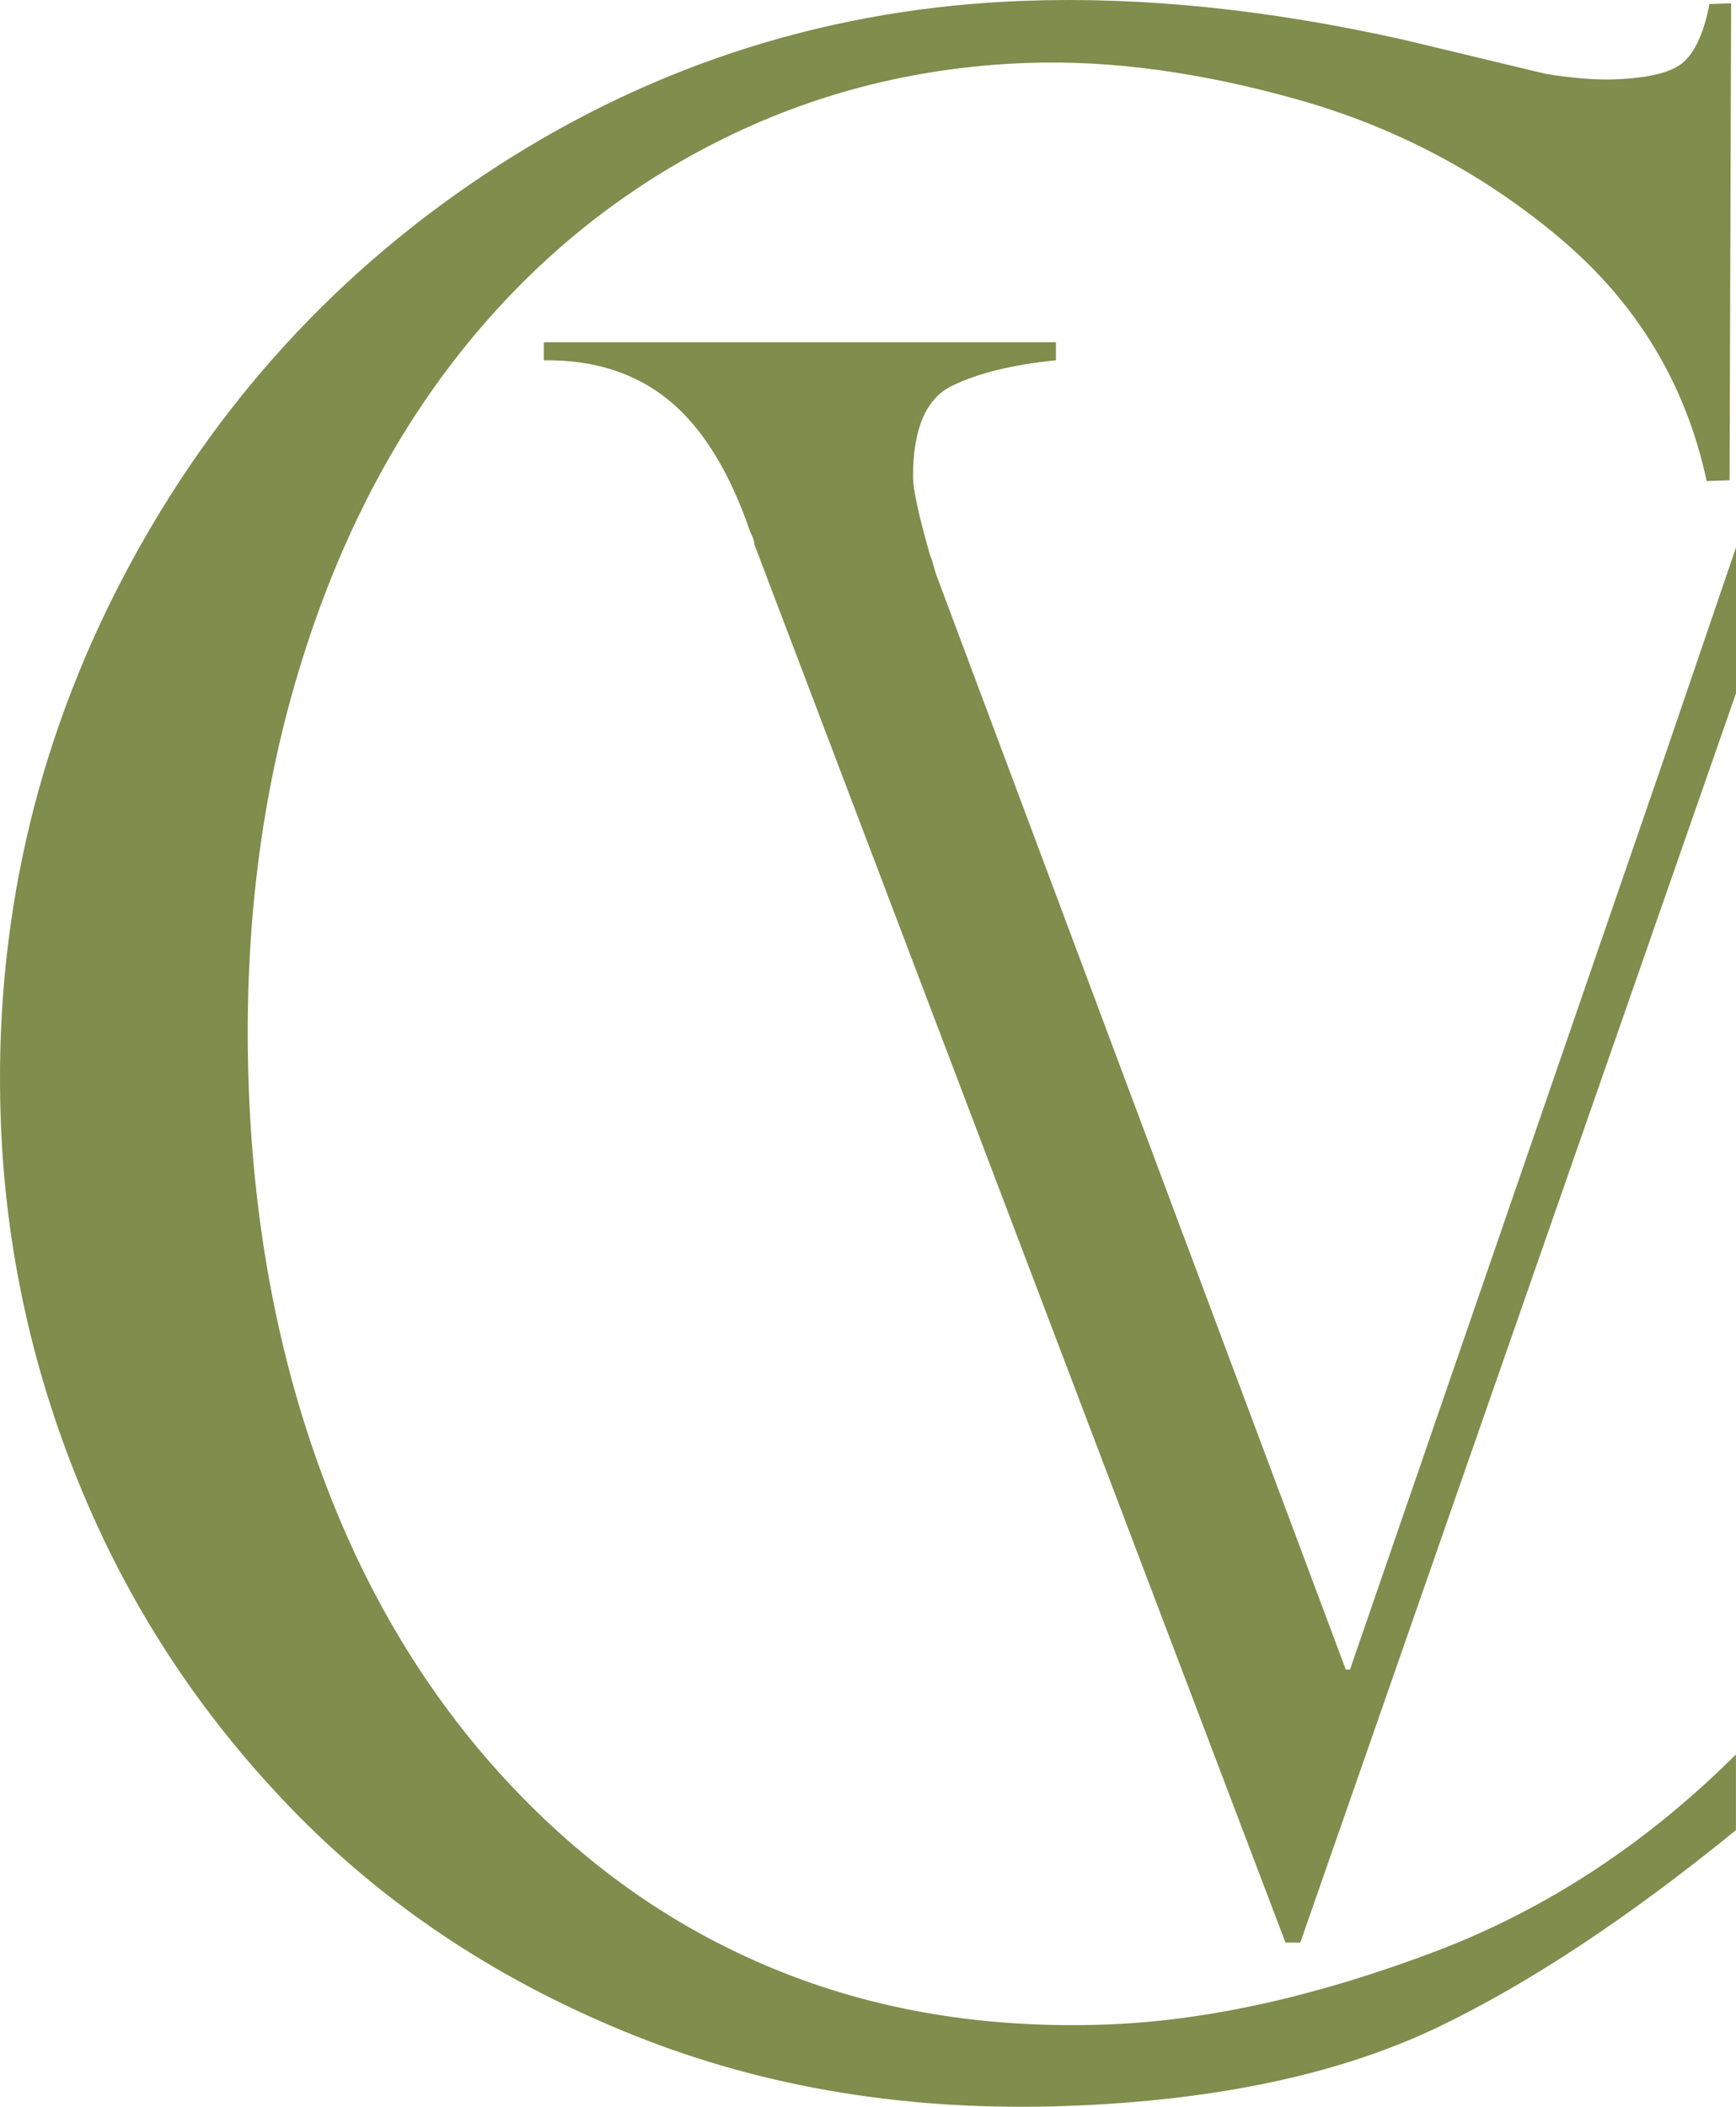 <?xml version="1.0" encoding="UTF-8"?>
<svg xmlns="http://www.w3.org/2000/svg" preserveAspectRatio="xMidYMid meet" data-bbox="50.94 8.505 397.73 482.478" viewBox="50.94 8.505 397.73 482.478" data-type="color" role="presentation" aria-hidden="true" aria-label="">
  <g>
    <path d="M380.16 455.27c-27.34 10.38-52.6 16.02-75.72 16.87-27.68 1.01-53.08-3.22-76.16-12.73-23.11-9.47-43.65-23.99-61.65-43.48-17.98-19.52-31.98-42.78-41.94-69.81-10-27.07-15.58-56.59-16.76-88.6-1.21-33.07 2.31-63.85 10.57-92.39s20.37-53.18 36.36-73.93c16.01-20.74 35.3-37.08 57.94-48.97 22.63-11.88 47.06-18.34 73.28-19.3 19.23-.71 40.02 2.11 62.37 8.43 22.37 6.33 42.37 16.92 59.98 31.77 17.59 14.86 28.77 33.39 33.52 55.55l5.25-.19.35-109.23-4.96.18c-1.21 6.26-3.13 10.63-5.74 13.11-2.6 2.46-7.9 3.83-15.97 4.13-4.32.16-9.63-.26-15.85-1.27l-32.59-7.82c-30.86-6.91-59.78-9.89-86.88-8.9-43.77 1.6-83.97 14.21-120.54 37.77-36.56 23.59-65.1 54.82-85.6 93.74-20.49 38.91-29.93 80.56-28.3 124.98 1.08 29.54 7.38 58.06 18.96 85.57 11.56 27.51 27.96 52.02 49.21 73.58 21.31 21.56 46.96 38.35 77.11 50.37 30.12 12.04 63.15 17.4 99.07 16.09 34.11-1.25 62.34-7.26 84.83-18 20.93-10.03 43.74-25.12 68.35-45.16V410.3c-20.34 20.25-43.17 35.3-68.49 44.97z" fill="#7f8d4d" data-color="1"></path>
    <path d="m432.31 181.81-72.07 209.02h-.98l-93.79-250.62c-.17-.48-.37-1.17-.61-2.05-.25-.88-.5-1.74-.85-2.55-2.59-9.05-3.89-15.03-3.89-17.94 0-10.98 3-17.95 8.98-20.83 5.99-2.91 13.91-4.84 23.76-5.82v-4.13H175.54v4.13c11.47-.16 21.05 2.92 28.73 9.22 7.65 6.31 13.84 16.31 18.54 30.05.67 1.27.97 2.25.97 2.91l121.67 320.18h3.4l99.82-286.1v-33.4l-16.36 47.93z" fill="#7f8d4d" data-color="1"></path>
  </g>
</svg>

